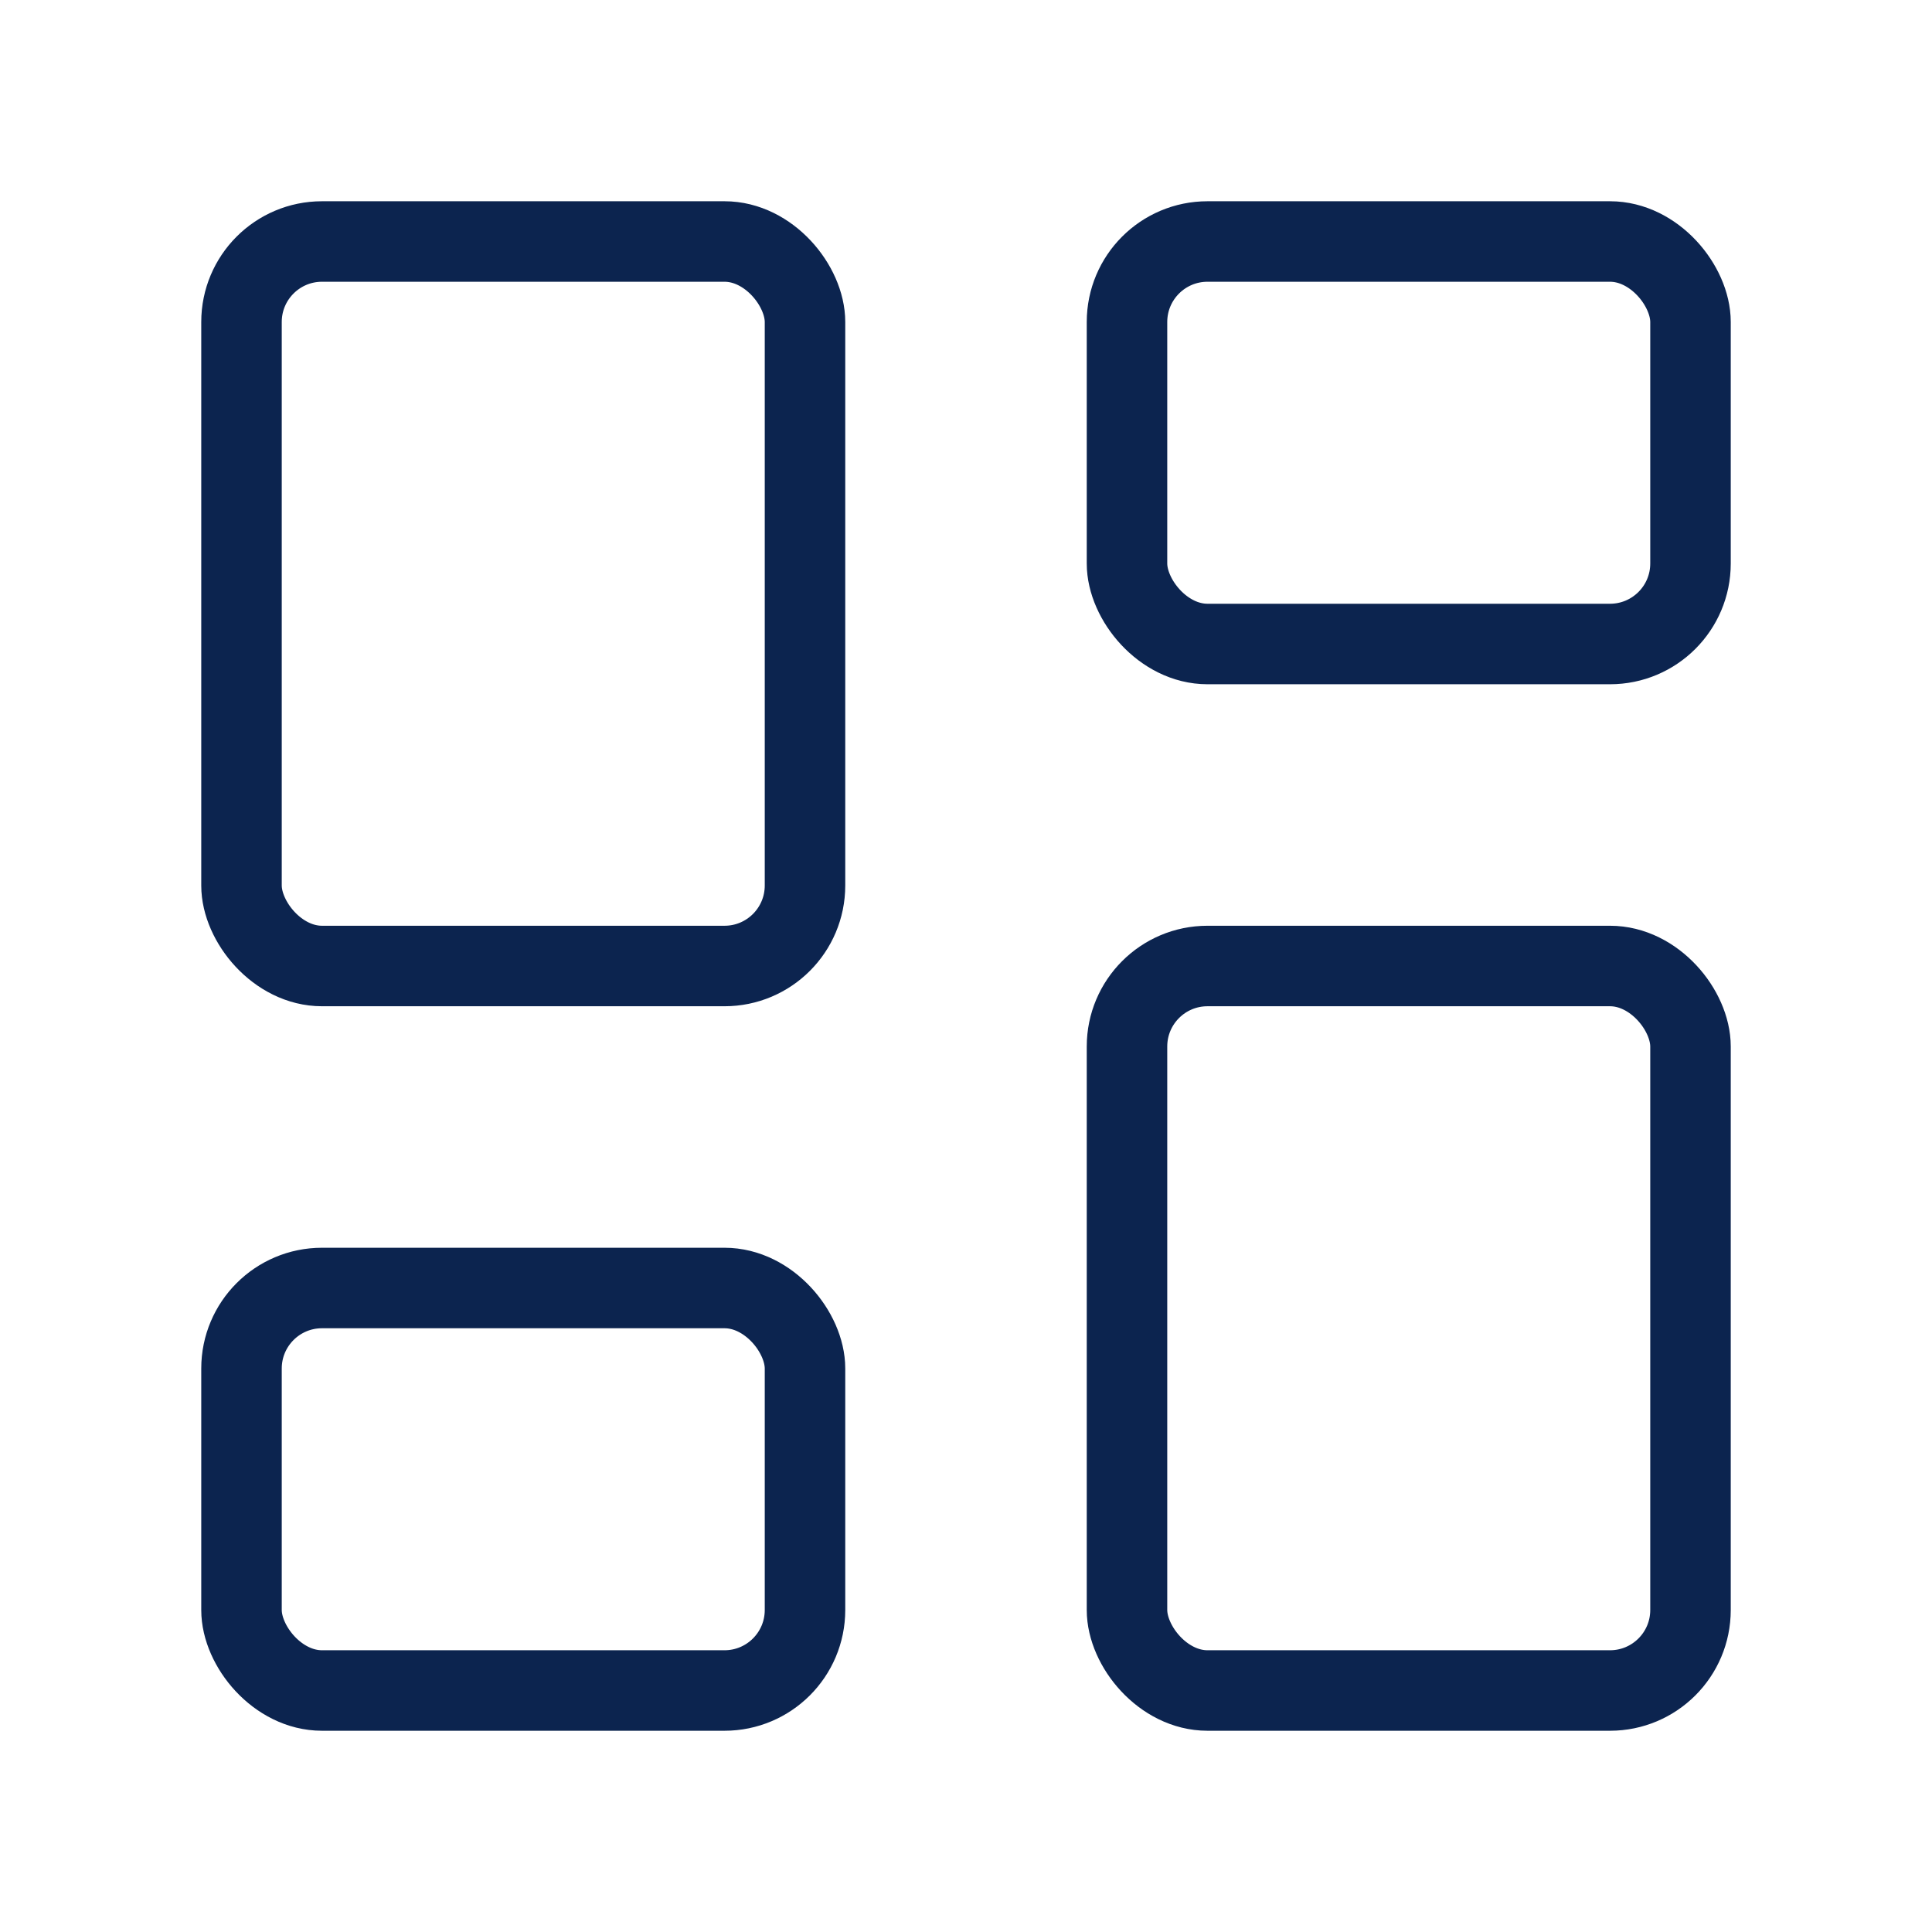 <?xml version="1.0" encoding="UTF-8"?>
<svg id="Calque_1" xmlns="http://www.w3.org/2000/svg" version="1.1" viewBox="0 0 24 24">
  <!-- Generator: Adobe Illustrator 29.7.0, SVG Export Plug-In . SVG Version: 2.1.1 Build 14)  -->
  <defs>
    <style>
      .st0 {
        fill: none;
        stroke: #0c244f;
        stroke-linecap: round;
        stroke-linejoin: round;
      }
    </style>
  </defs>
  <rect class="st0" x="3" y="3" width="7" height="9" rx="1" ry="1"/>
  <rect class="st0" x="14" y="3" width="7" height="5" rx="1" ry="1"/>
  <rect class="st0" x="14" y="12" width="7" height="9" rx="1" ry="1"/>
  <rect class="st0" x="3" y="16" width="7" height="5" rx="1" ry="1"/>
</svg>